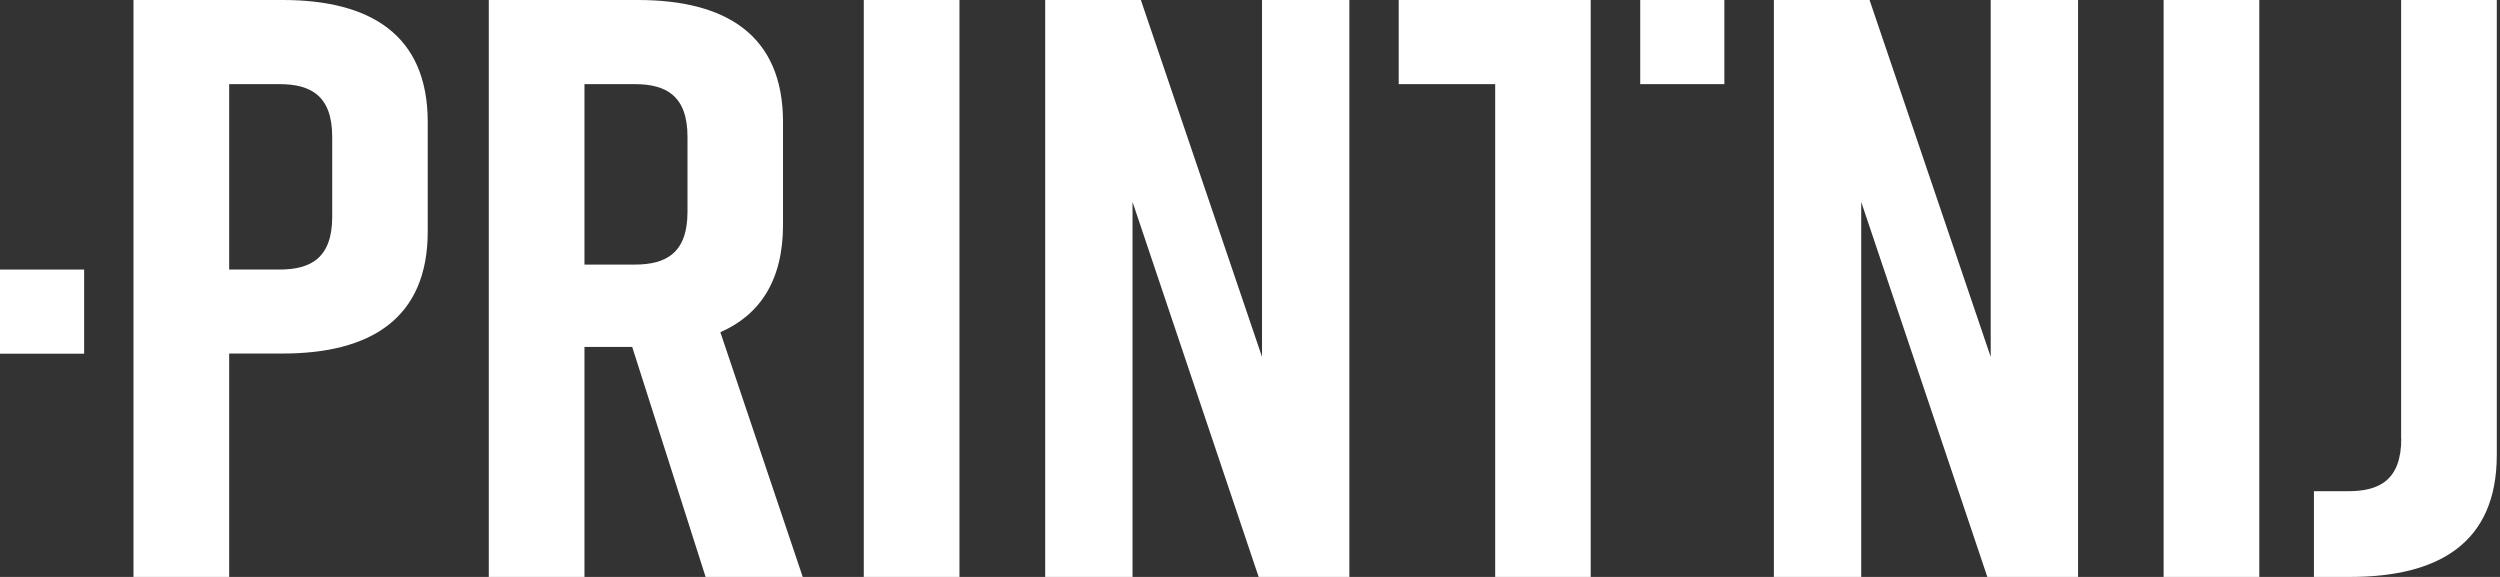 <?xml version="1.0" encoding="UTF-8"?> <svg xmlns="http://www.w3.org/2000/svg" width="156" height="36" viewBox="0 0 156 36" fill="none"><rect x="0" y="0" width="156" height="36" fill="#333333" stroke="none"/><path d="M26.69 7.61V14.45C26.69 19.9 23.09 22.06 17.64 22.06H14.3V36H8.33V0H17.64C23.09 0 26.69 2.16 26.69 7.61ZM20.73 8.54C20.73 5.97 19.39 5.25 17.44 5.25H14.3V16.82H17.44C19.39 16.82 20.73 16.1 20.73 13.53V8.54Z" fill="white"></path><path d="M44.03 36L39.45 21.65H36.47V36H30.5V0H39.81C45.26 0 48.86 2.16 48.86 7.61V14.04C48.86 17.49 47.42 19.65 44.95 20.73L50.09 36H44.02H44.03ZM36.47 16.51H39.61C41.56 16.51 42.9 15.79 42.9 13.22V8.54C42.9 5.97 41.56 5.25 39.61 5.25H36.47V16.51Z" fill="white"></path><path d="M53.9 36V0H59.87V36H53.9Z" fill="white"></path><path d="M65.22 36V0H71.19L78.75 22.27V0H84.2V36H78.54L70.67 12.6V36H65.22Z" fill="white"></path><path d="M99.27 36H93.3V5.25H87.28V0H99.26V36H99.27Z" fill="white"></path><path d="M110.69 36V0H116.66L124.22 22.27V0H129.67V36H124.01L116.14 12.6V36H110.69Z" fill="white"></path><path d="M135.01 36V0H140.98V36H135.01Z" fill="white"></path><path d="M149.83 27.36V0H155.8V28.39C155.8 33.94 152.1 36 146.65 36H144.39V30.65H146.55C148.5 30.65 149.84 29.93 149.84 27.36H149.83Z" fill="white"></path><path d="M5.25 16.82H0V22.07H5.25V16.82Z" fill="white"></path><path d="M107.6 0H102.35V5.25H107.6V0Z" fill="white"></path></svg> 